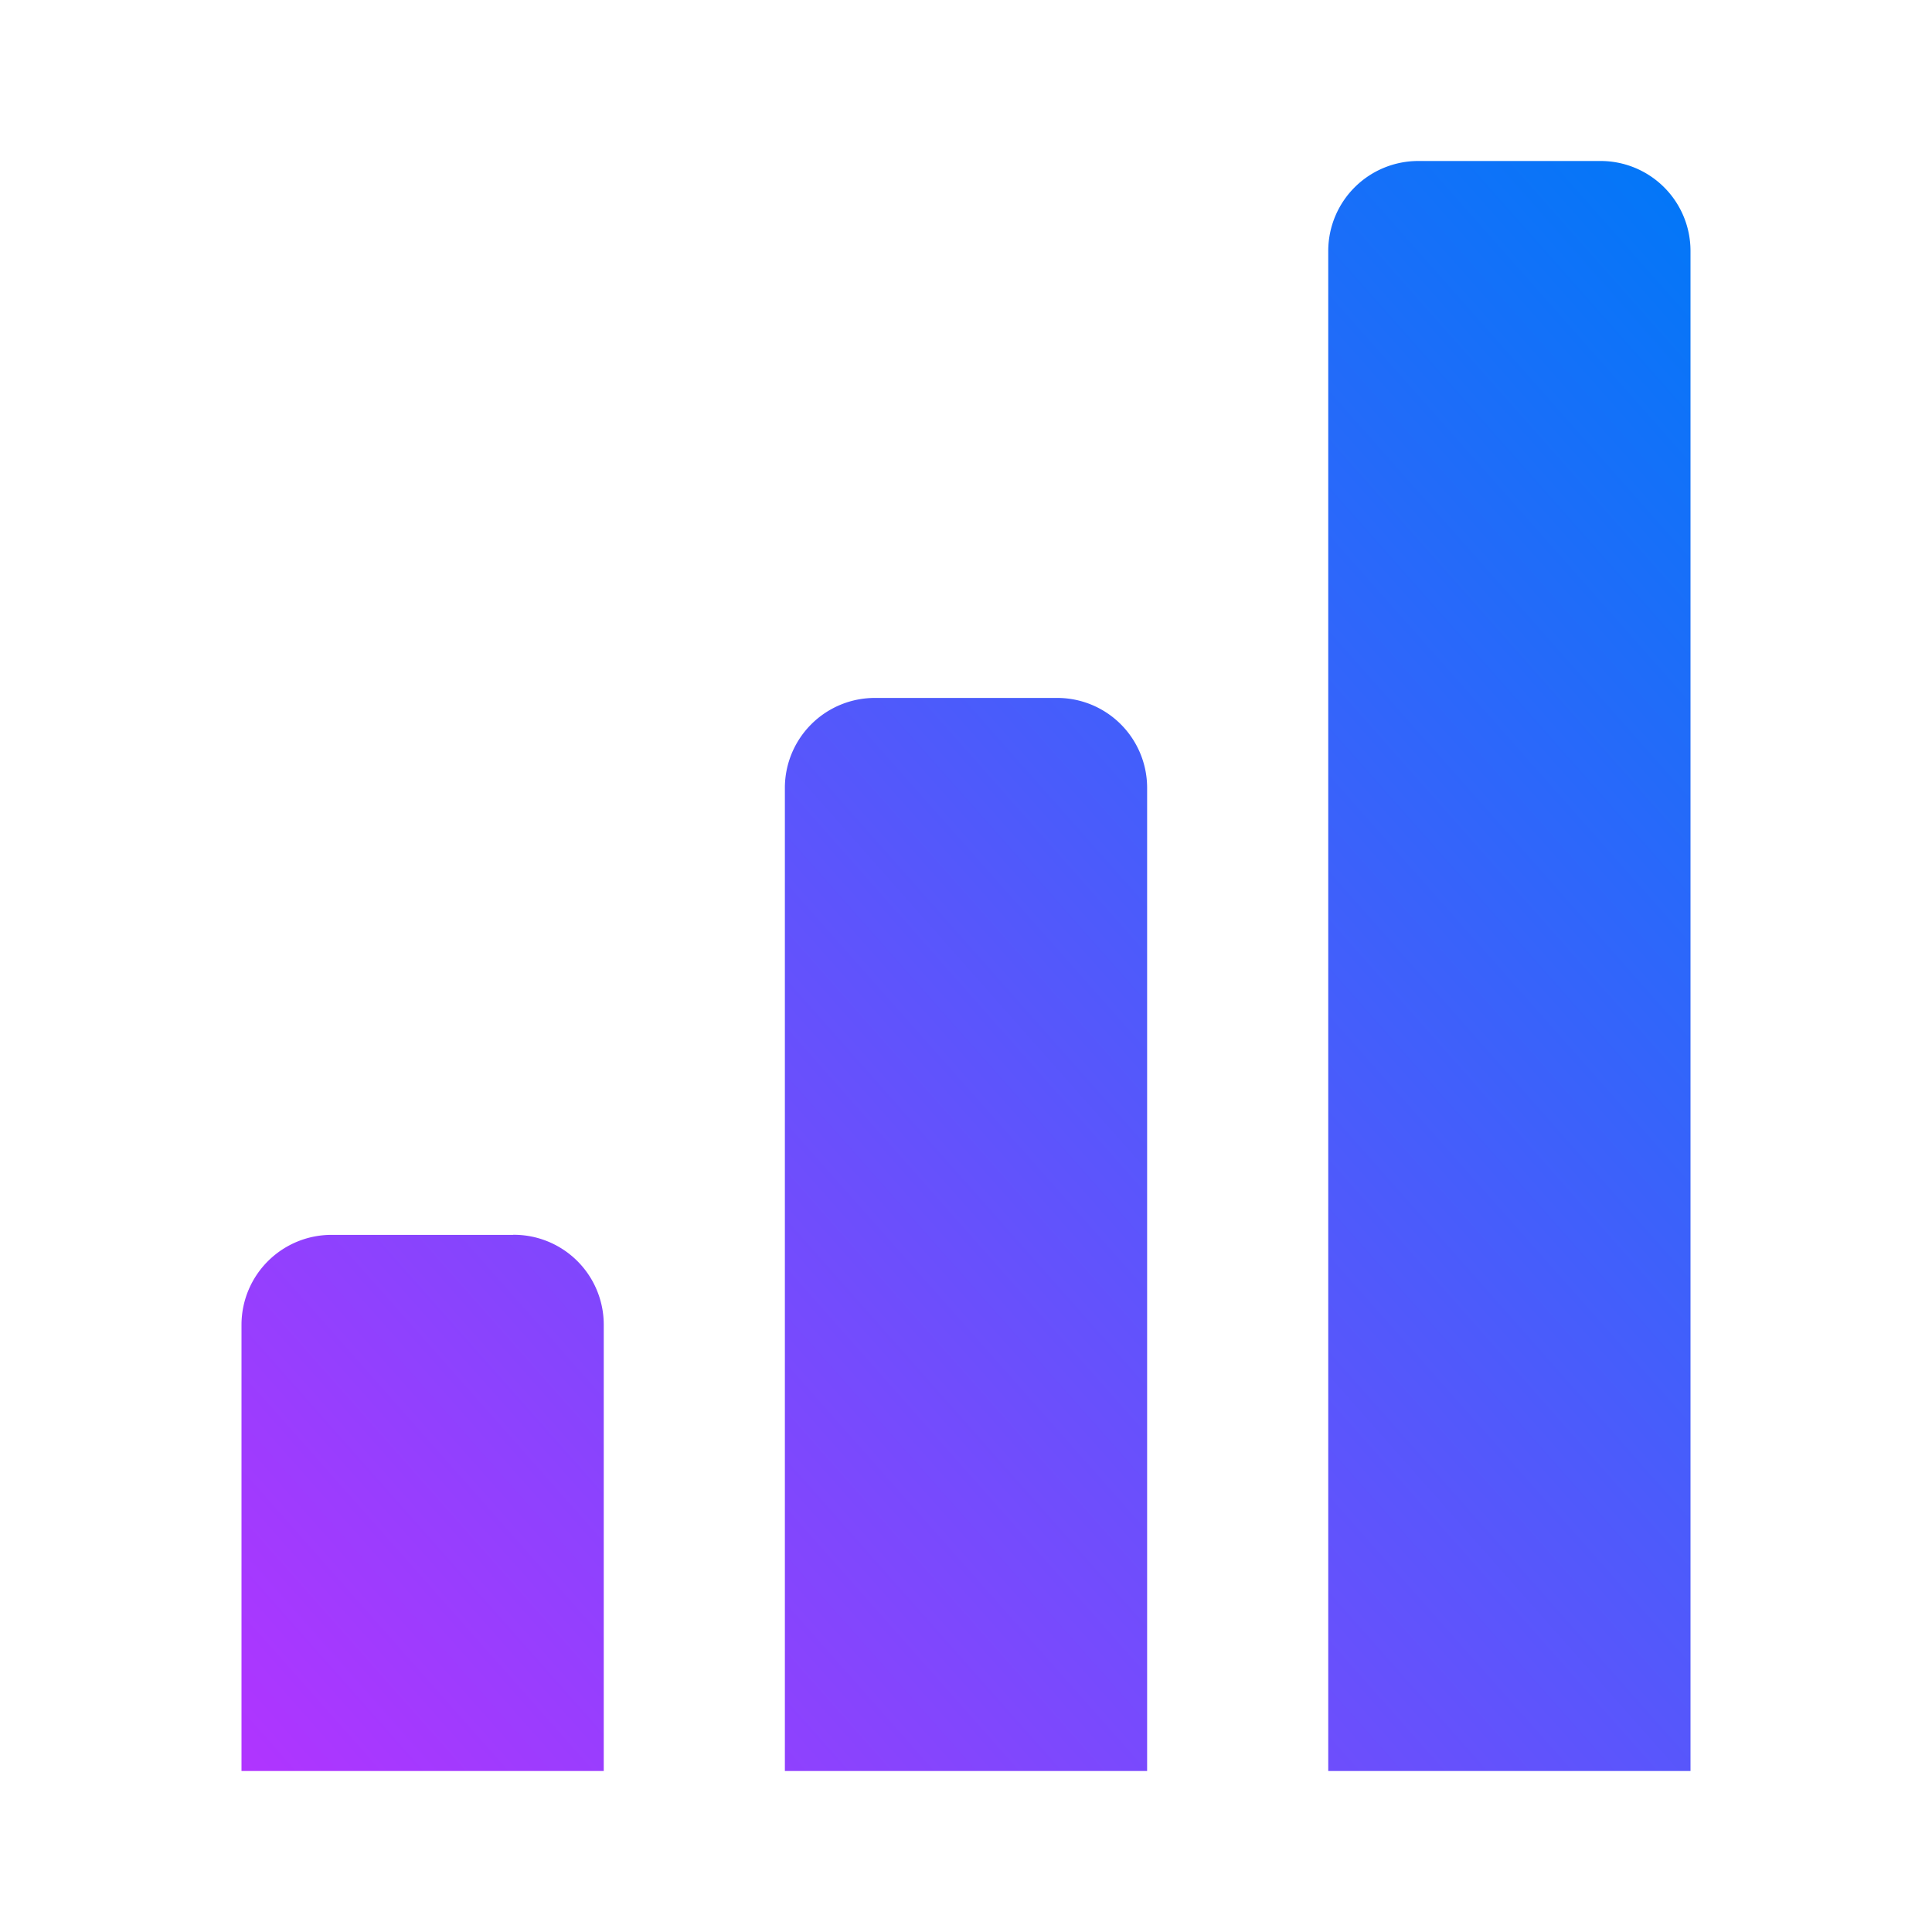 <svg id="icon-11" xmlns="http://www.w3.org/2000/svg" xmlns:xlink="http://www.w3.org/1999/xlink" width="24" height="24" viewBox="0 0 24 24">
  <defs>
    <linearGradient id="linear-gradient" x1="1" x2="0" y2="1" gradientUnits="objectBoundingBox">
      <stop offset="0" stop-color="#0078f8"/>
      <stop offset="1" stop-color="#b134ff"/>
    </linearGradient>
  </defs>
  <rect id="icon-bounds" width="24" height="24" fill="none"/>
  <path id="bar-graph" d="M18.875,1h-2.25A1.118,1.118,0,0,0,15.5,2.112V21H20V2.112A1.117,1.117,0,0,0,18.875,1Zm-6.75,6.67H9.875A1.118,1.118,0,0,0,8.75,8.781V21h4.5V8.781A1.117,1.117,0,0,0,12.125,7.67Zm-6.75,6.67H3.125A1.118,1.118,0,0,0,2,15.451V21H6.5V15.451A1.117,1.117,0,0,0,5.375,14.339Z" transform="translate(1 1)" fill="url(#linear-gradient)"/>
</svg>
